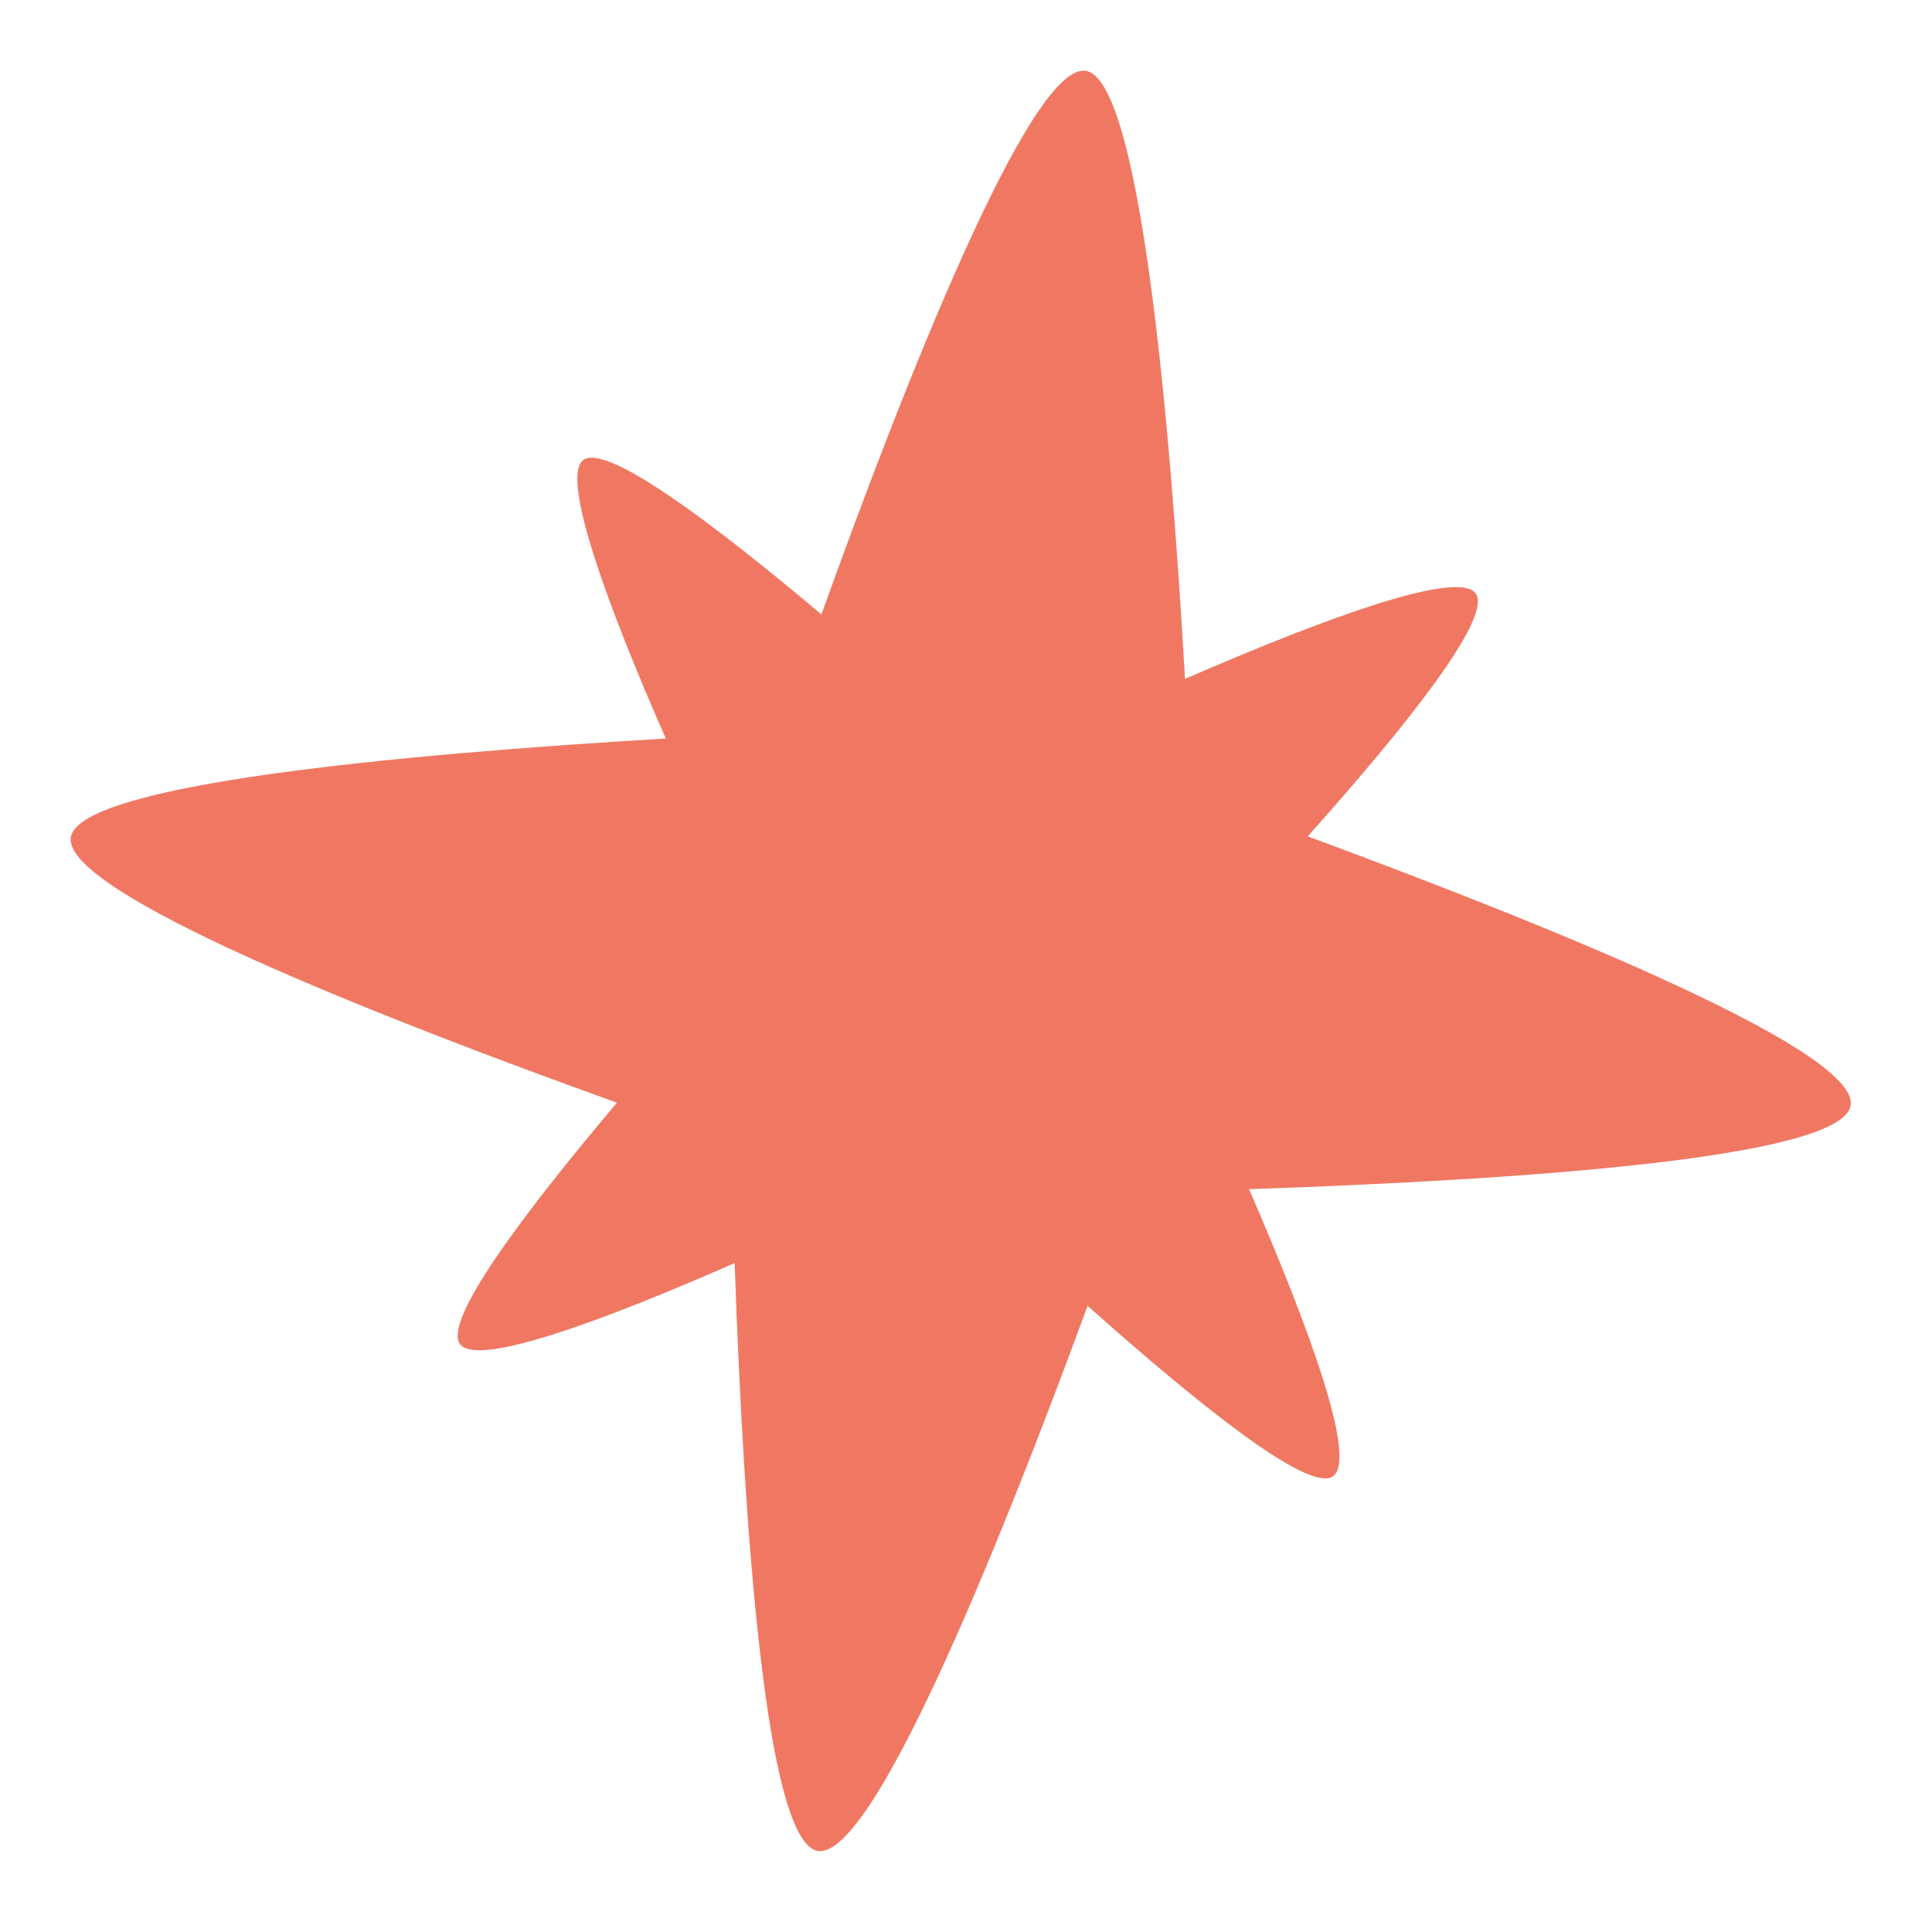 <svg width="56" height="56" viewBox="0 0 56 56" fill="none" xmlns="http://www.w3.org/2000/svg">
<path d="M37.917 24.229C40.746 21.063 43.179 18.002 42.798 17.241C42.394 16.444 38.438 17.902 34.348 19.678C33.908 12 33.03 2.167 31.439 2.048C29.847 1.93 26.294 10.887 23.81 17.809C20.608 15.113 17.521 12.804 16.891 13.346C16.261 13.889 17.627 17.611 19.299 21.407C11.67 21.859 2.166 22.728 2.049 24.302C1.929 25.919 10.945 29.468 17.883 31.962C15.151 35.195 12.795 38.337 13.346 38.976C13.896 39.615 17.542 38.26 21.294 36.611C21.561 44.234 22.179 53.147 23.642 53.635C25.178 54.144 28.834 45.17 31.525 37.85C34.731 40.707 37.839 43.195 38.6 42.813C39.396 42.418 37.959 38.514 36.205 34.468C43.913 34.206 53.128 33.594 53.626 32.107C54.136 30.57 45.218 26.944 37.916 24.246L37.917 24.229Z" fill="#f07863"/>
</svg>
